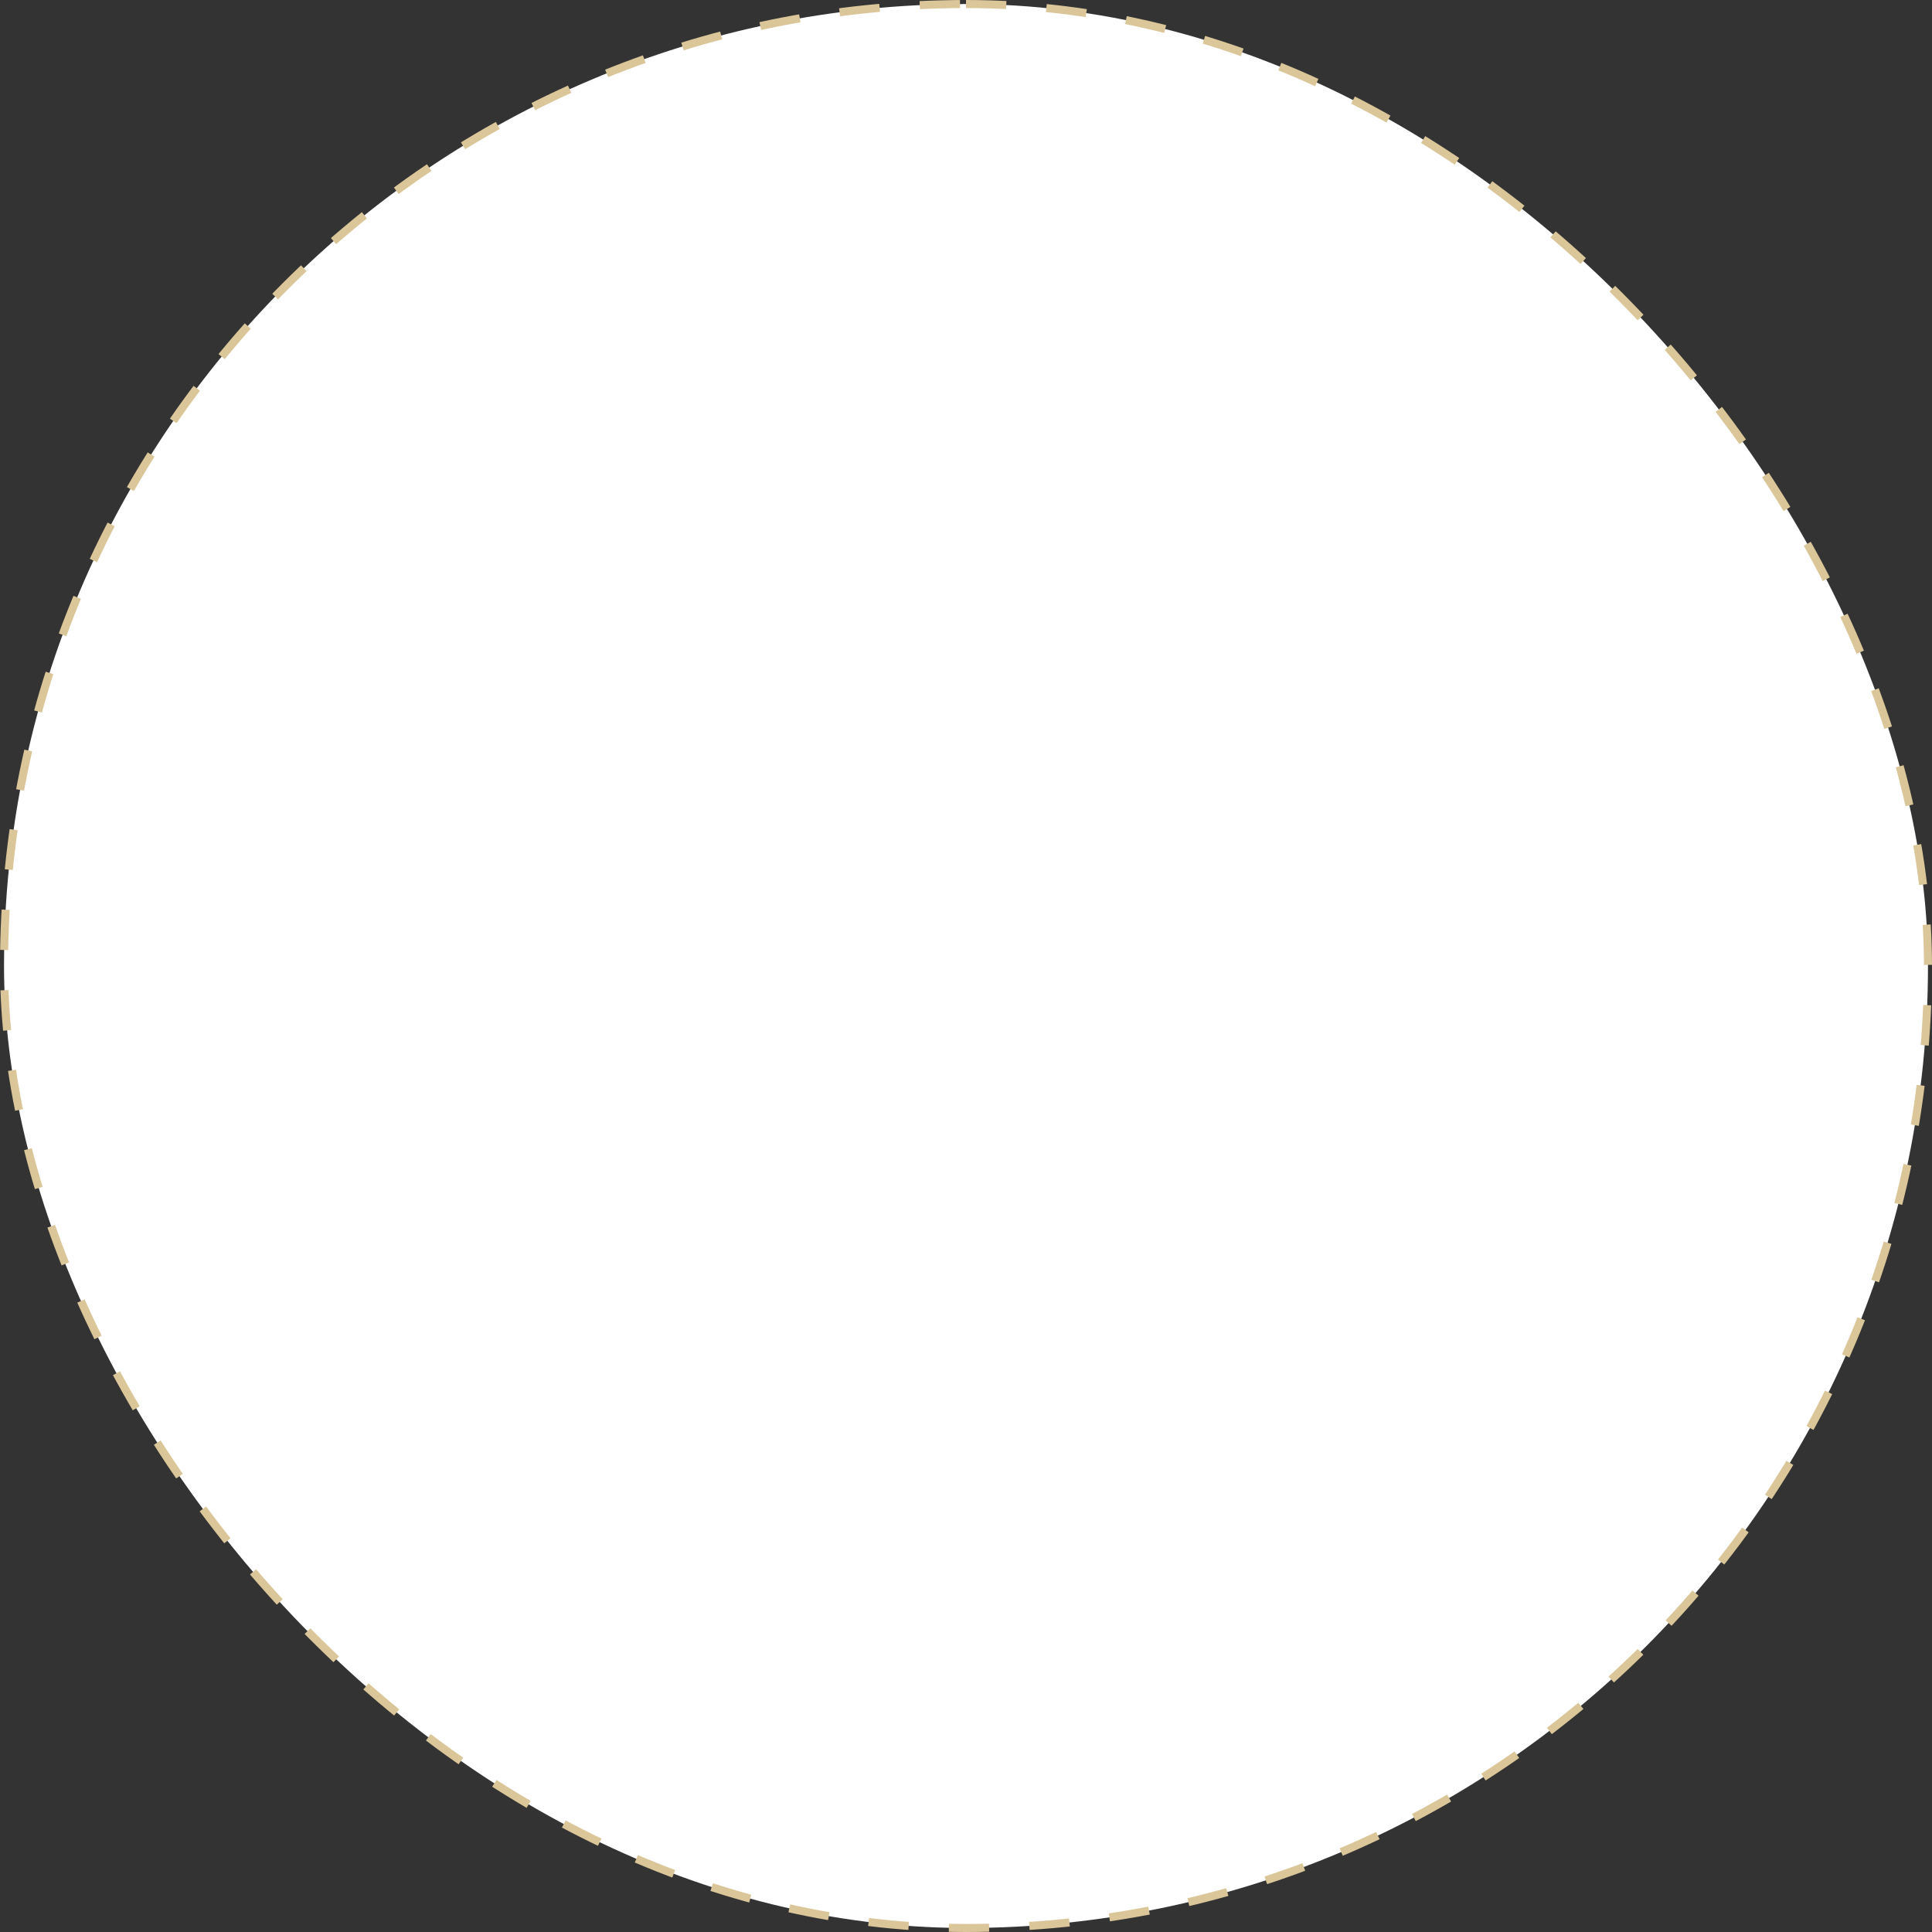 <?xml version="1.0" encoding="UTF-8"?> <svg xmlns="http://www.w3.org/2000/svg" width="240" height="240" viewBox="0 0 240 240" fill="none"><rect x="0" y="0" width="240" height="240" fill="#333333" stroke="none"/> <rect x="0.5" y="0.5" width="239" height="239" rx="119.5" fill="white" stroke="#DAC699" stroke-dasharray="5 5"></rect> </svg> 